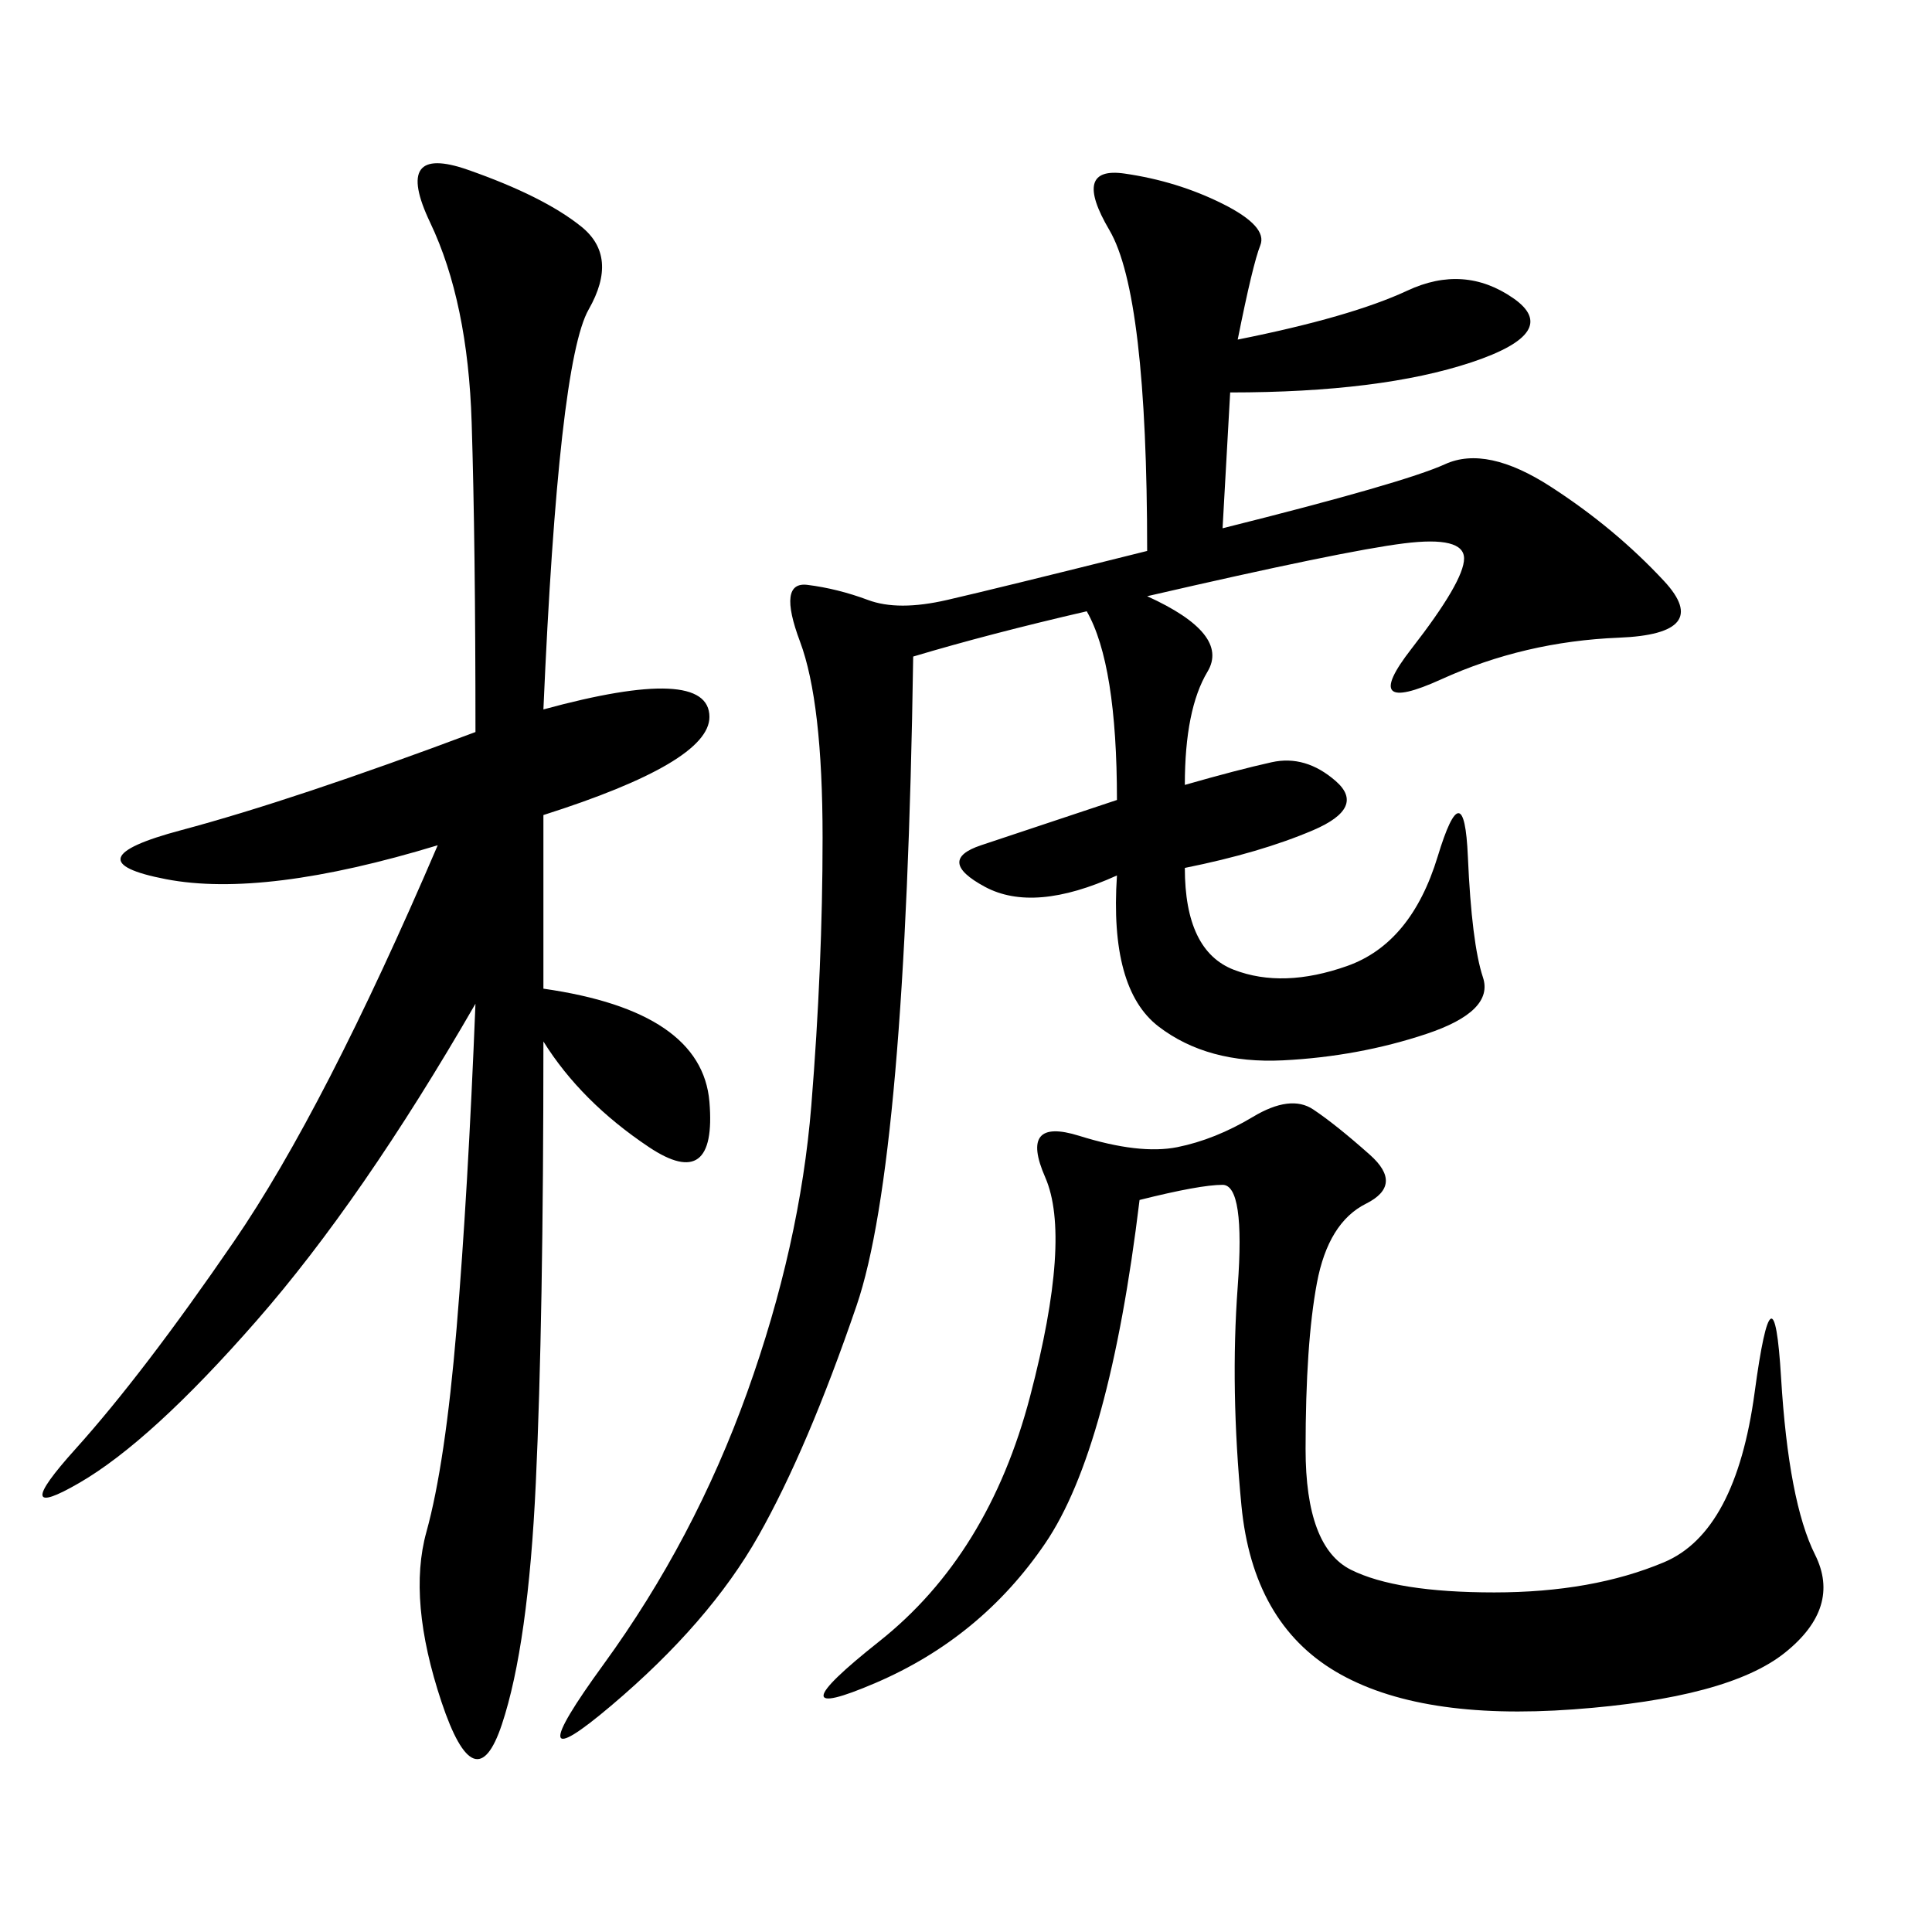 <svg xmlns="http://www.w3.org/2000/svg" xmlns:xlink="http://www.w3.org/1999/xlink" width="300" height="300"><path d="M178.13 85.55Q178.13 45.70 172.27 35.74Q166.41 25.78 174.61 26.95Q182.81 28.13 189.84 31.64Q196.88 35.16 195.70 38.09Q194.53 41.02 192.19 52.73L192.19 52.73Q209.77 49.22 218.55 45.12Q227.34 41.02 234.96 46.29Q242.58 51.56 228.52 56.25Q214.45 60.94 191.02 60.94L191.02 60.94L189.84 82.03Q217.97 75 224.41 72.07Q230.86 69.14 240.82 75.59Q250.78 82.03 258.40 90.23Q266.02 98.44 251.37 99.02Q236.72 99.61 223.83 105.47Q210.94 111.33 219.14 100.78Q227.34 90.23 227.34 86.72L227.34 86.72Q227.34 83.20 217.97 84.38Q208.59 85.55 178.13 92.58L178.13 92.58Q191.02 98.44 187.50 104.30Q183.98 110.16 183.98 121.88L183.98 121.88Q192.19 119.53 197.46 118.36Q202.73 117.19 207.42 121.29Q212.11 125.39 203.91 128.91Q195.70 132.42 183.98 134.77L183.98 134.77Q183.98 147.66 191.60 150.59Q199.22 153.52 209.18 150Q219.14 146.48 223.24 133.01Q227.34 119.53 227.93 133.01Q228.52 146.48 230.27 151.76Q232.03 157.03 221.48 160.55Q210.94 164.06 199.22 164.65Q187.50 165.23 179.88 159.38Q172.27 153.52 173.44 135.94L173.44 135.94Q160.55 141.80 152.93 137.70Q145.31 133.59 152.34 131.25L152.34 131.25L173.44 124.22Q173.44 103.13 168.75 94.92L168.75 94.92Q153.52 98.44 141.80 101.95L141.80 101.95Q140.63 180.47 133.01 202.73Q125.39 225 117.77 238.48Q110.16 251.95 94.92 264.84Q79.69 277.73 93.75 258.40Q107.81 239.06 116.02 216.21Q124.22 193.36 125.98 171.68Q127.73 150 127.73 130.08L127.73 130.08Q127.73 108.98 124.22 99.61Q120.70 90.23 125.39 90.82Q130.08 91.41 134.77 93.16Q139.45 94.92 147.07 93.16Q154.69 91.41 178.13 85.55L178.13 85.55ZM84.38 110.16Q110.16 103.13 110.16 111.33L110.16 111.33Q110.16 118.36 84.38 126.56L84.38 126.56L84.38 153.52Q108.98 157.03 110.16 171.09Q111.33 185.16 100.78 178.13Q90.23 171.09 84.38 161.72L84.38 161.72Q84.38 205.08 83.20 230.27Q82.03 255.47 77.93 267.77Q73.83 280.08 68.55 264.26Q63.28 248.44 66.21 237.89Q69.14 227.34 70.90 206.25Q72.66 185.16 73.83 155.86L73.83 155.86Q56.25 186.33 39.84 205.08Q23.44 223.83 12.30 230.27Q1.17 236.72 11.72 225Q22.27 213.28 36.33 192.77Q50.39 172.27 67.97 131.25L67.97 131.25Q41.02 139.45 25.78 136.52Q10.55 133.59 28.13 128.91Q45.70 124.22 73.83 113.67L73.83 113.67Q73.83 84.38 73.24 65.63Q72.66 46.88 66.80 34.57Q60.94 22.27 72.66 26.37Q84.38 30.47 90.23 35.16Q96.09 39.84 91.41 48.05Q86.72 56.25 84.38 110.16L84.38 110.16ZM176.95 186.33Q172.27 225 162.30 239.65Q152.34 254.30 135.94 261.33Q119.53 268.36 136.52 254.88Q153.52 241.41 159.96 216.80Q166.41 192.19 162.30 182.81Q158.20 173.44 167.58 176.37Q176.95 179.30 182.81 178.13Q188.67 176.95 194.53 173.44Q200.39 169.92 203.91 172.27Q207.42 174.61 212.70 179.30Q217.97 183.98 212.11 186.91Q206.25 189.84 204.49 199.22Q202.73 208.59 202.73 225L202.73 225Q202.73 240.23 209.77 243.75Q216.80 247.27 232.03 247.27L232.03 247.27Q247.27 247.27 258.40 242.58Q269.53 237.89 272.46 216.21Q275.39 194.53 276.56 213.87Q277.73 233.20 281.84 241.41Q285.94 249.61 277.15 256.64Q268.36 263.67 244.34 265.43Q220.31 267.19 207.42 259.57Q194.53 251.95 192.77 233.79Q191.02 215.63 192.19 199.80Q193.36 183.98 189.84 183.98L189.84 183.98Q186.33 183.98 176.95 186.33L176.95 186.33Z"/></svg>